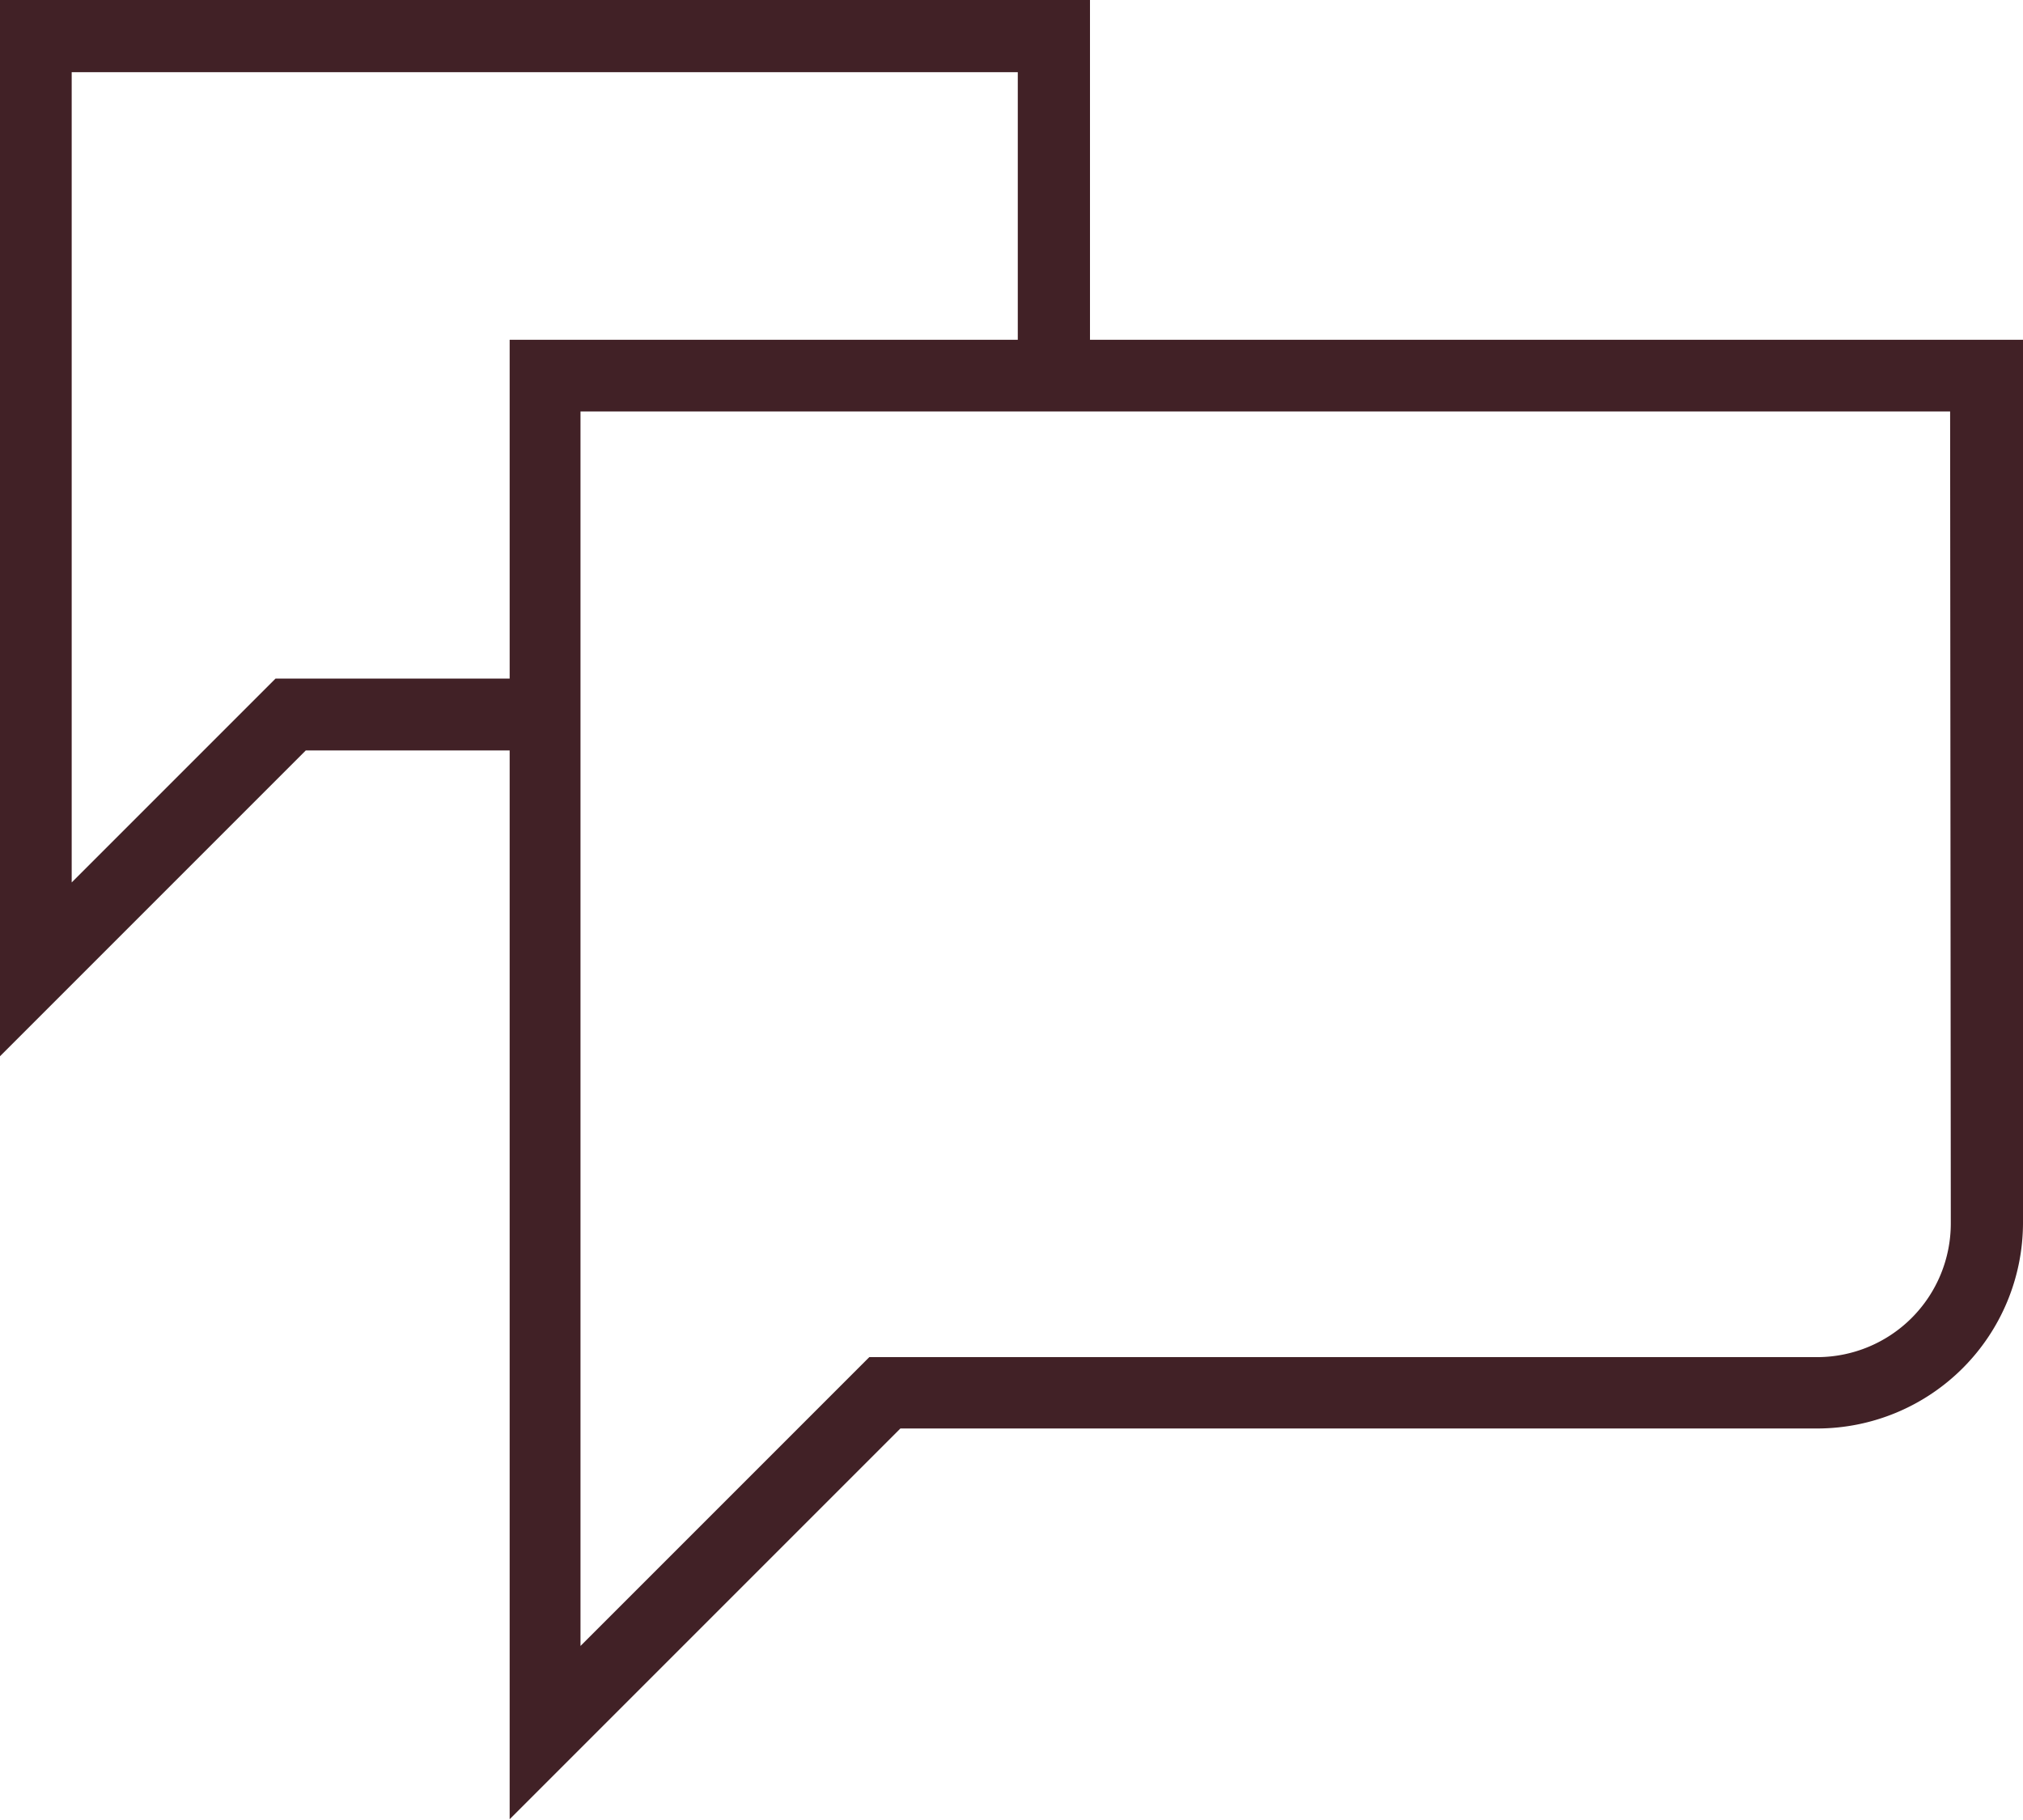 <svg xmlns="http://www.w3.org/2000/svg" viewBox="0 0 119.08 107.11"><defs><style>.cls-1{fill:#412126;}</style></defs><title>Interface-formation</title><g id="Capa_2" data-name="Capa 2"><g id="Capa_1-2" data-name="Capa 1"><path class="cls-1" d="M64.16,20V0H0V62.17l18-18H30v62.91l23-23h54A12.12,12.12,0,0,0,119.08,72V20ZM30,39.94H16.22l-12,12V4.25H59.91V20H30ZM114.83,72A7.87,7.87,0,0,1,107,79.88H51.17l-17,17V24.22h80.62Z"/></g></g></svg>